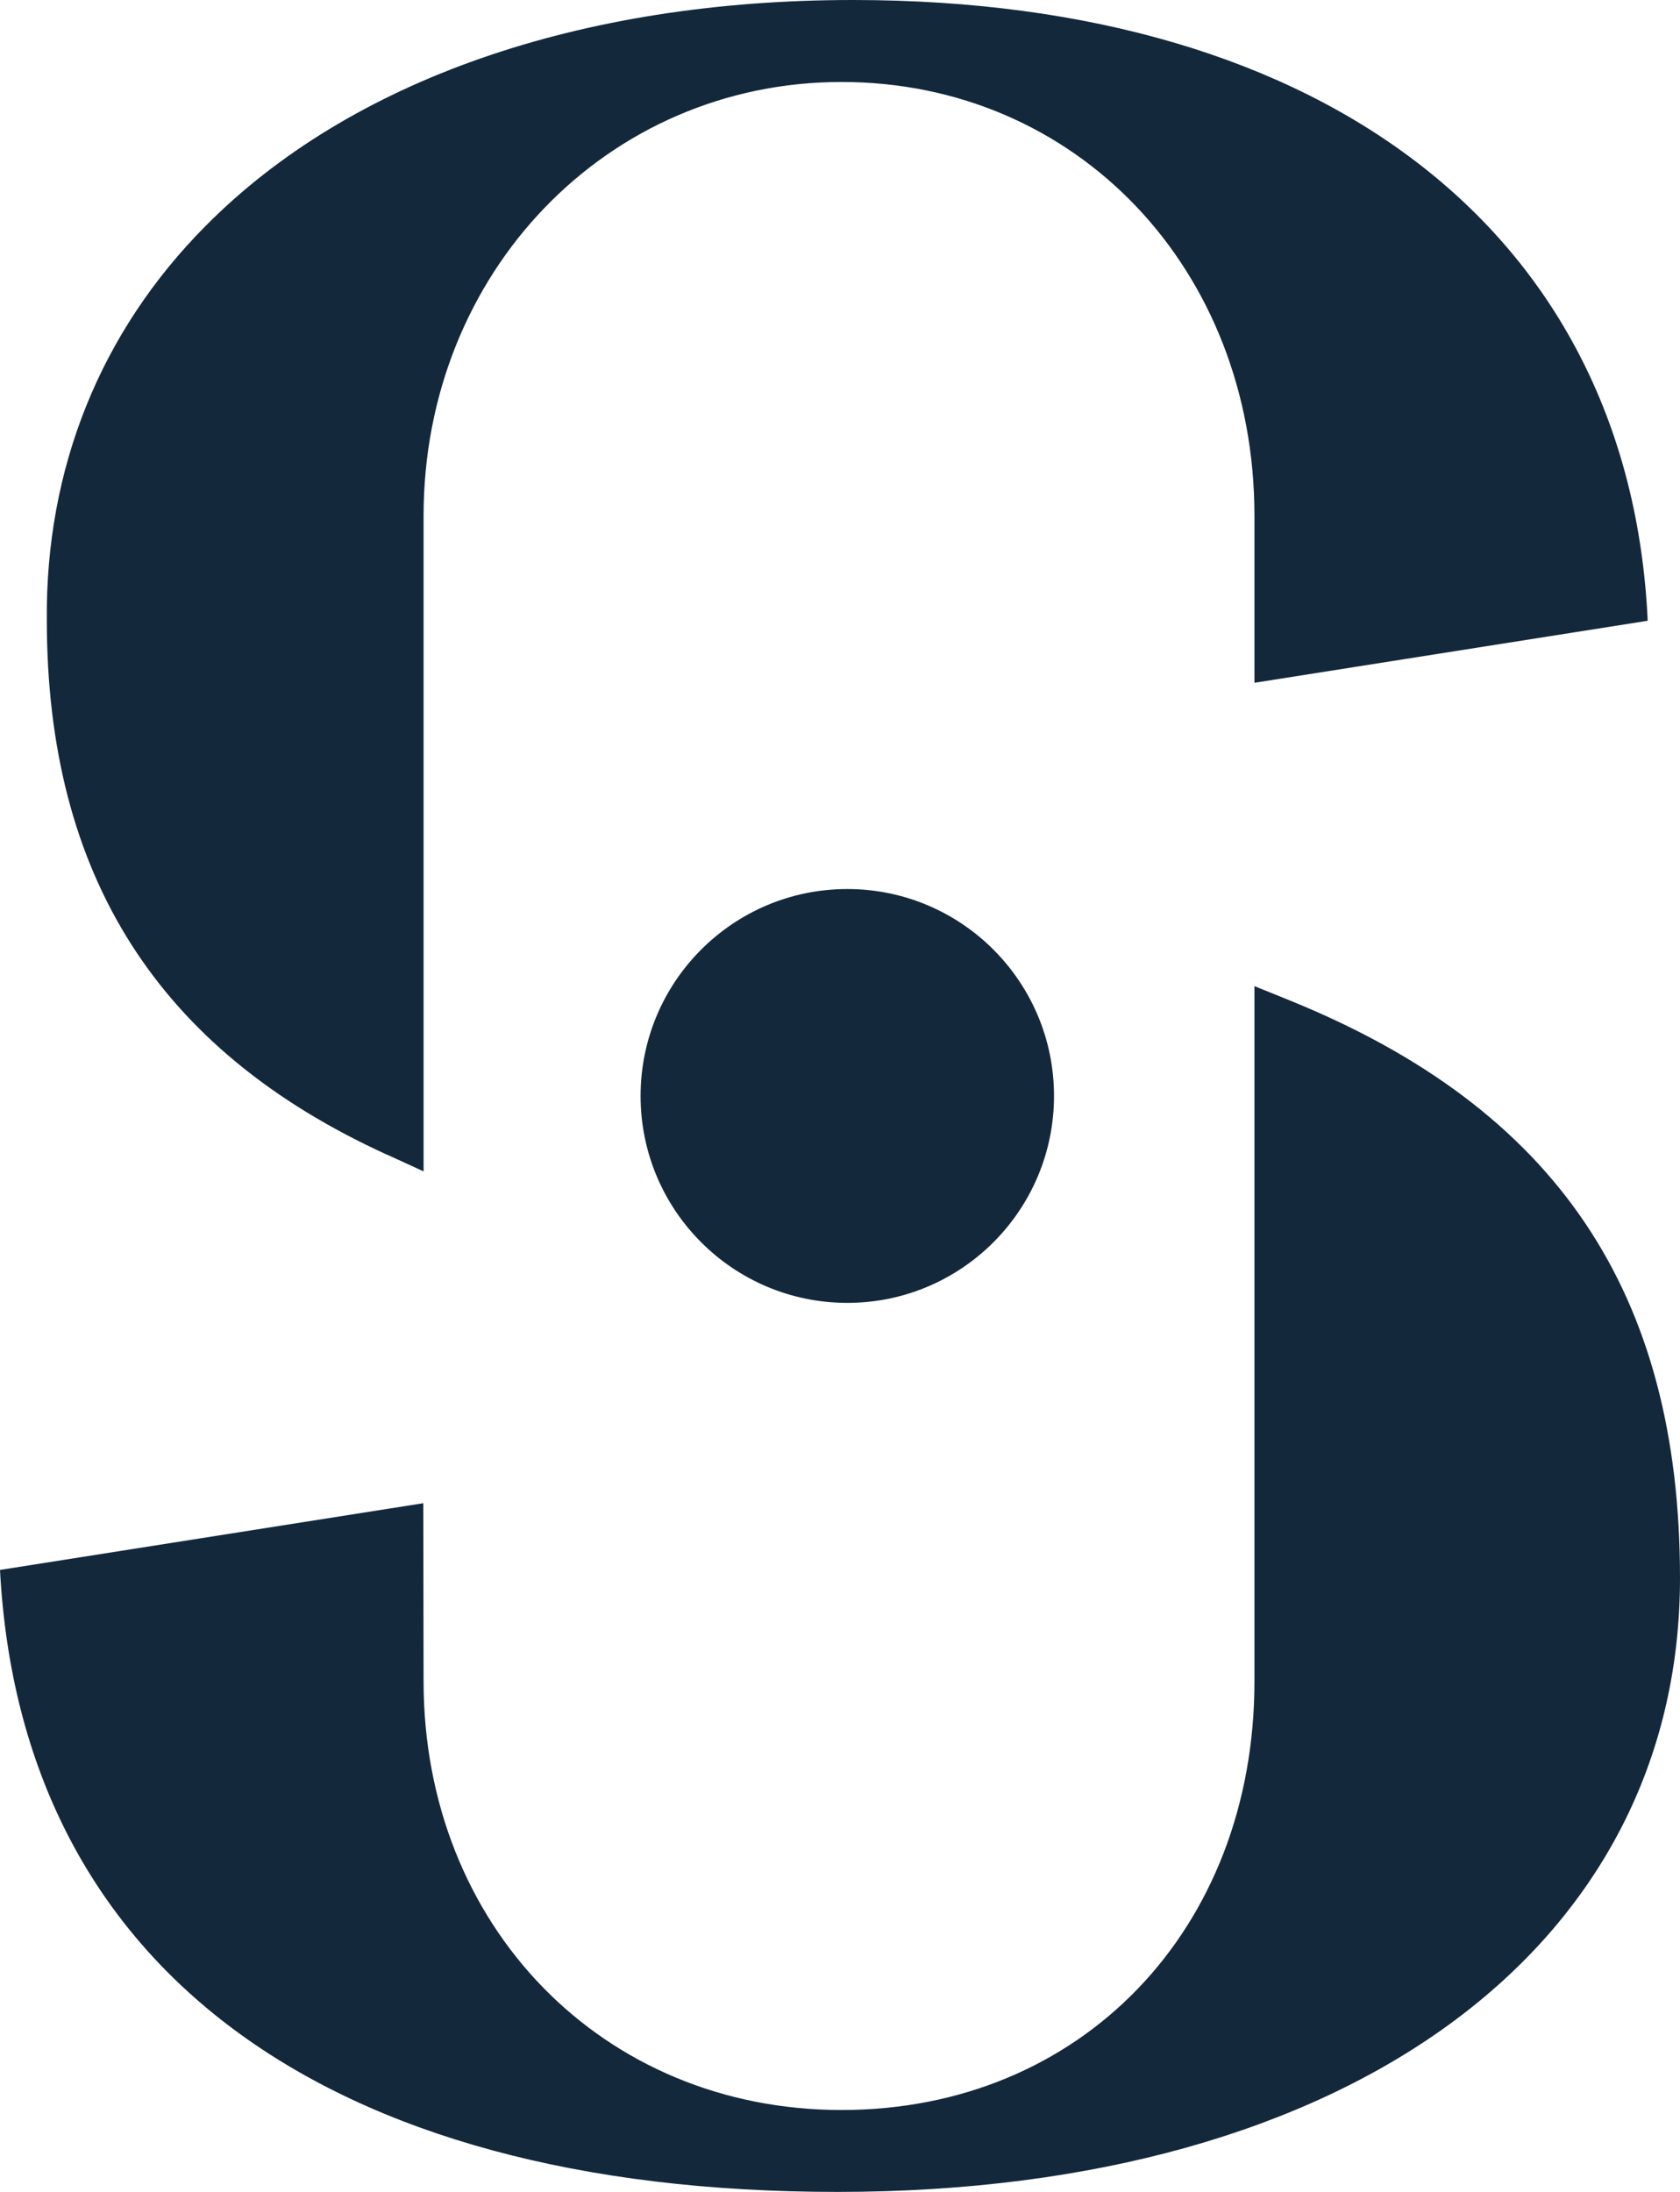 <svg width="23" height="30" viewBox="0 0 23 30" fill="none" xmlns="http://www.w3.org/2000/svg">
<g clip-path="url(#clip0_3824_67590)">
<path d="M5.294 15.801L5.799 16.032V7.061C5.799 3.731 8.313 1.122 11.522 1.122C14.731 1.122 17.174 3.675 17.174 7.061V9.345L22.558 8.496C22.313 3.244 18.199 0 11.675 0C7.936 0 4.789 1.098 2.812 3.095C1.374 4.545 0.623 6.411 0.641 8.486C0.641 11.98 2.163 14.374 5.292 15.801H5.294Z" fill="#14283C"/>
<path d="M17.666 13.696L17.174 13.497V23.011C17.174 26.412 14.797 28.879 11.522 28.879C8.247 28.879 5.799 26.356 5.799 23.011L5.795 20.574L0 21.487C0.286 26.902 4.42 30 11.465 30C18.509 30 23 26.623 23 21.598C23 17.686 21.305 15.175 17.666 13.696Z" fill="#14283C"/>
<path d="M11.6 17.832C13.162 17.832 14.43 16.564 14.43 15C14.43 13.436 13.162 12.168 11.6 12.168C10.037 12.168 8.77 13.436 8.77 15C8.77 16.564 10.037 17.832 11.6 17.832Z" fill="#14283C"/>
</g>
<defs>
<clipPath id="clip0_3824_67590">
<rect width="23" height="30" fill="white"/>
</clipPath>
</defs>
</svg>
